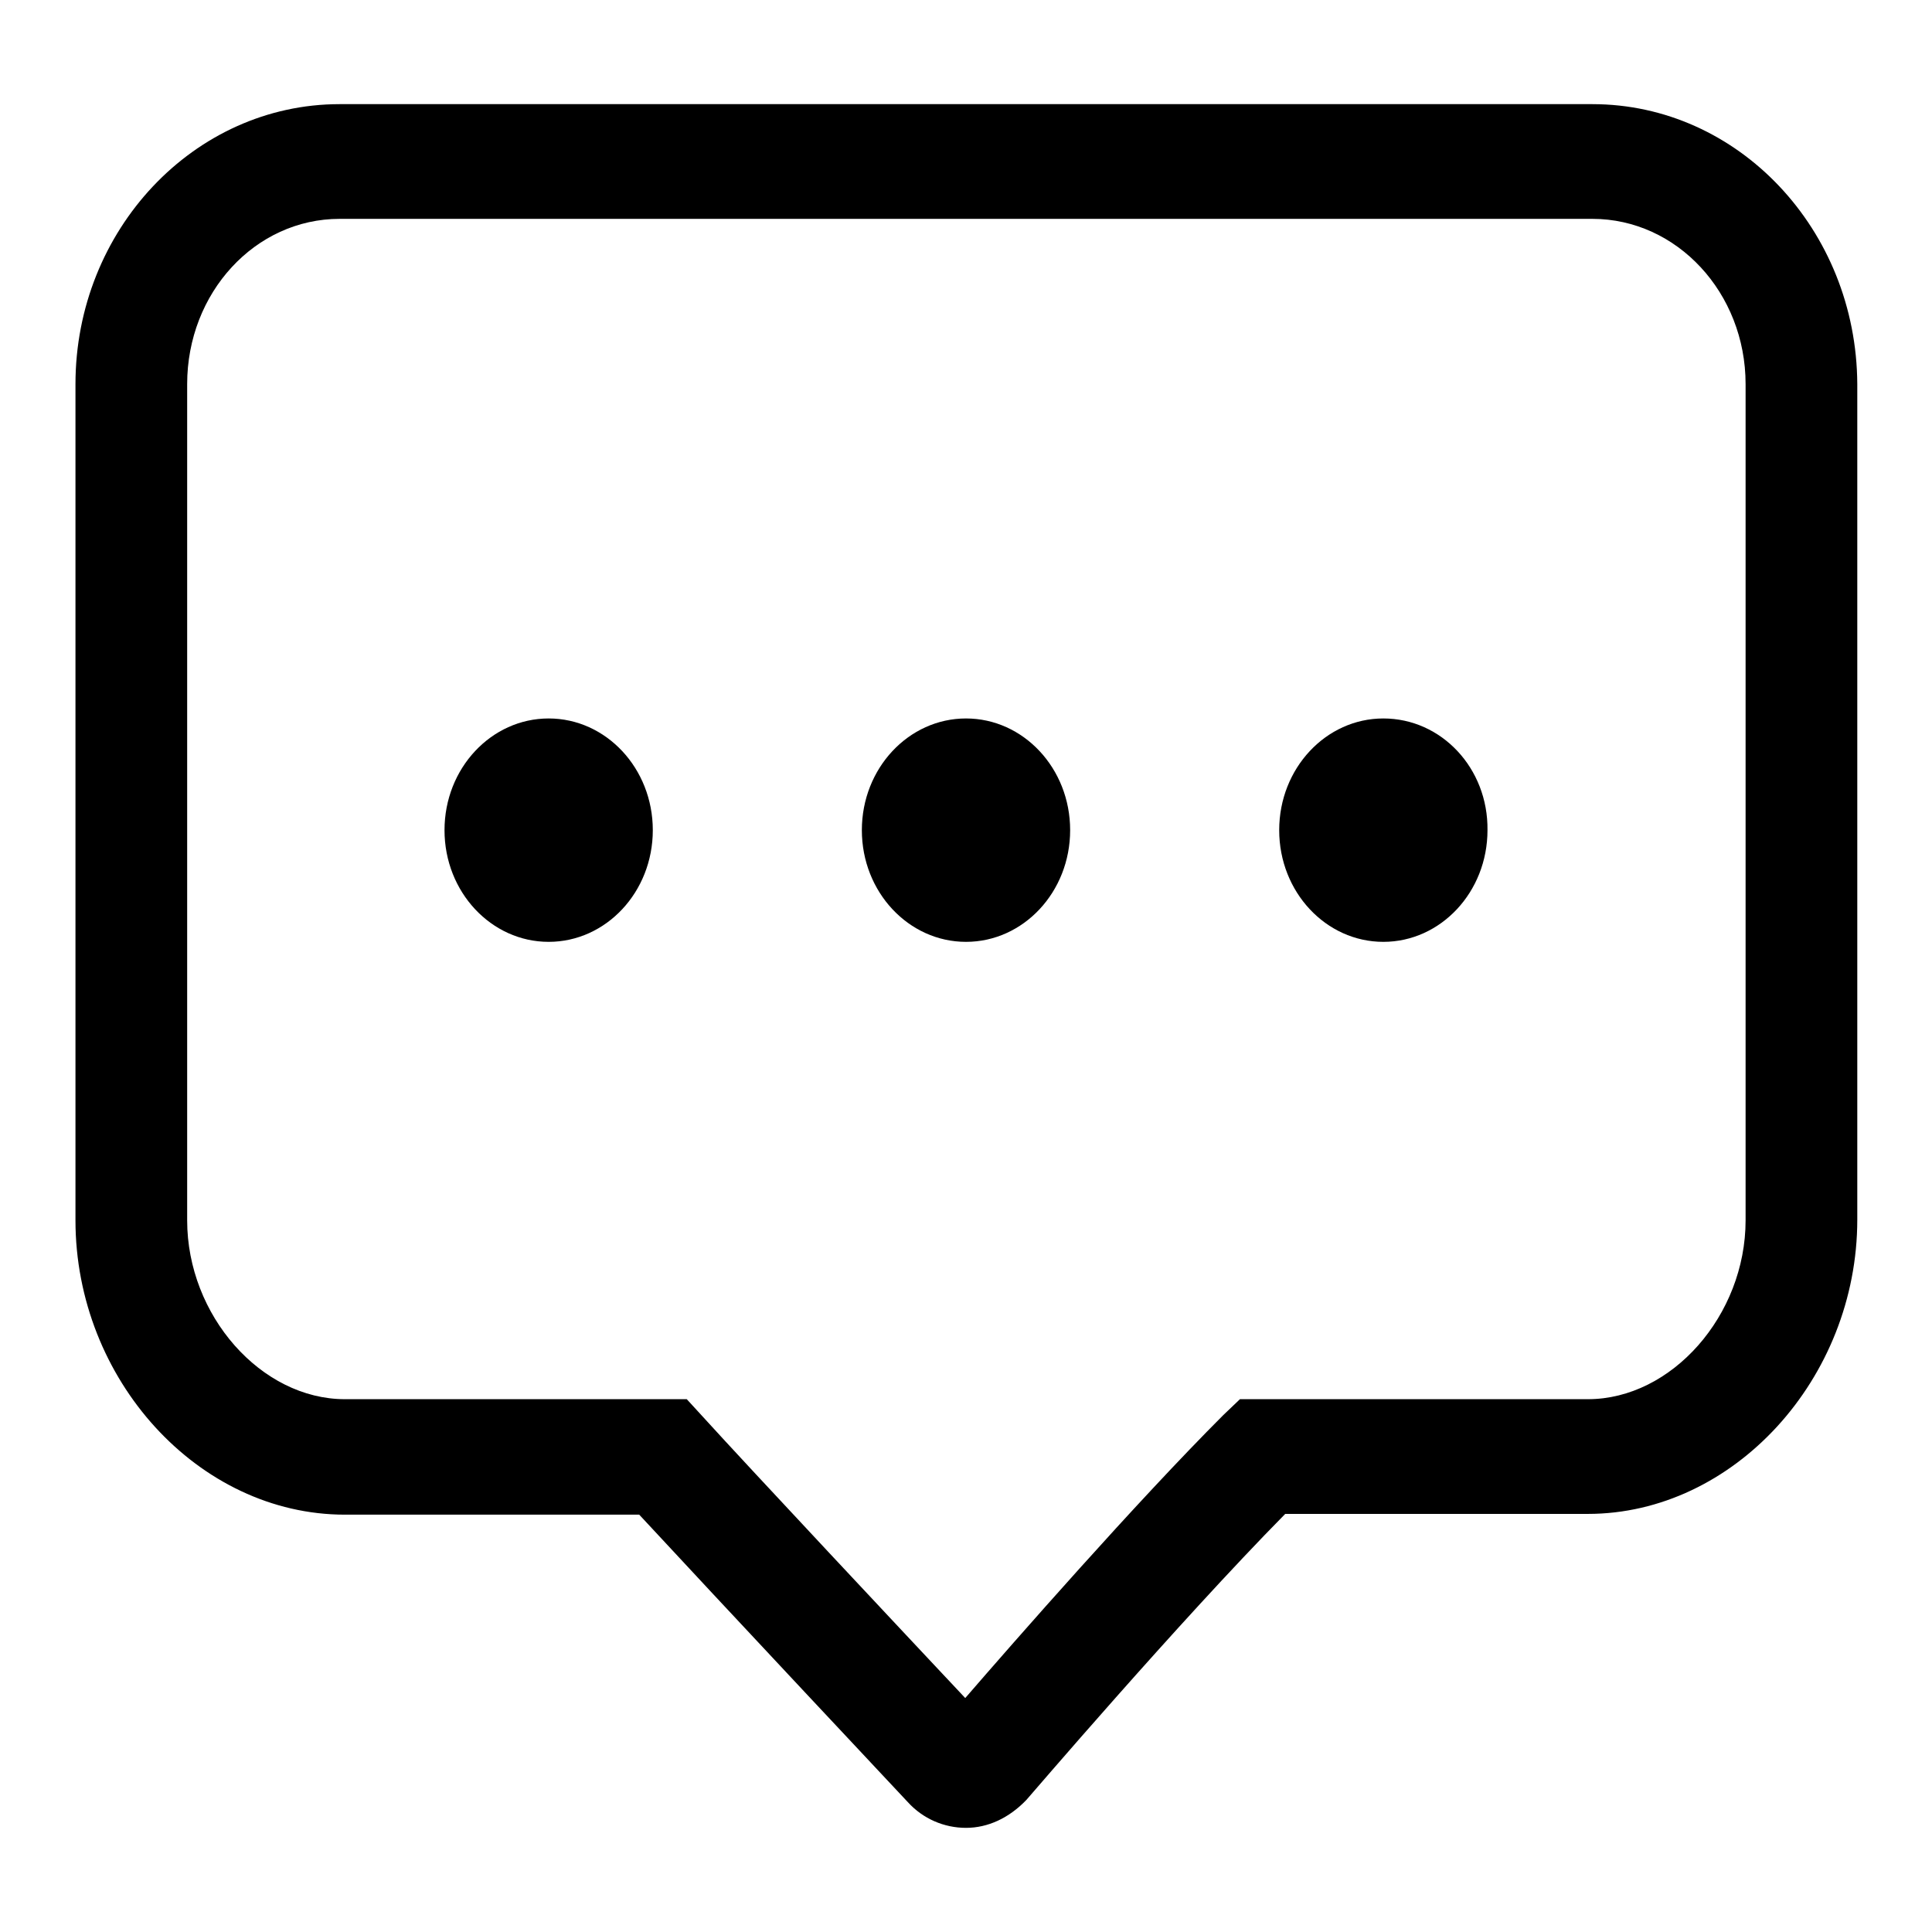 <?xml version="1.0" encoding="utf-8"?>
<!-- Svg Vector Icons : http://www.onlinewebfonts.com/icon -->
<!DOCTYPE svg PUBLIC "-//W3C//DTD SVG 1.1//EN" "http://www.w3.org/Graphics/SVG/1.1/DTD/svg11.dtd">
<svg version="1.1" xmlns="http://www.w3.org/2000/svg" xmlns:xlink="http://www.w3.org/1999/xlink" x="0px" y="0px" viewBox="0 0 256 256" enable-background="new 0 0 256 256" xml:space="preserve">
<g> <path fill="#000000" d="M211,13.8H45c-19.3,0-35,16.7-35,37.1v110.8c0,21.1,16.3,39,35.7,39h39c9.9,10.7,35.6,38.1,35.6,38.1 c2,2.2,4.8,3.4,7.7,3.4c2.9,0,5.7-1.3,8-3.7c0.2-0.2,20.1-23.5,34.3-37.9h40.1c19.3,0,35.7-17.9,35.7-39V50.9 C246,30.4,230.3,13.8,211,13.8 M231.3,161.7c0,12.6-9.8,23.7-20.9,23.7h-46.1l-2.2,2.1c-11.6,11.6-27.8,30.1-34.2,37.5 c-7.8-8.3-28.8-30.7-34.7-37.2l-2.2-2.4H45.7c-11.1,0-20.9-11.1-20.9-23.7V50.9C24.8,38.8,33.8,29,45,29H211 c11.2,0,20.3,9.8,20.3,21.9V161.7L231.3,161.7z M72.7,95.2c-7.6,0-13.8,6.6-13.8,14.8c0,8.2,6.2,14.8,13.8,14.8 c7.6,0,13.8-6.6,13.8-14.8C86.5,101.8,80.3,95.2,72.7,95.2 M128,95.2c-7.6,0-13.8,6.6-13.8,14.8c0,8.2,6.2,14.8,13.8,14.8 c7.6,0,13.8-6.6,13.8-14.8C141.8,101.8,135.6,95.2,128,95.2 M183.3,95.2c-7.6,0-13.8,6.6-13.8,14.8c0,8.2,6.2,14.8,13.8,14.8 c7.6,0,13.8-6.6,13.8-14.8C197.2,101.8,191,95.2,183.3,95.2z"/></g>
</svg>